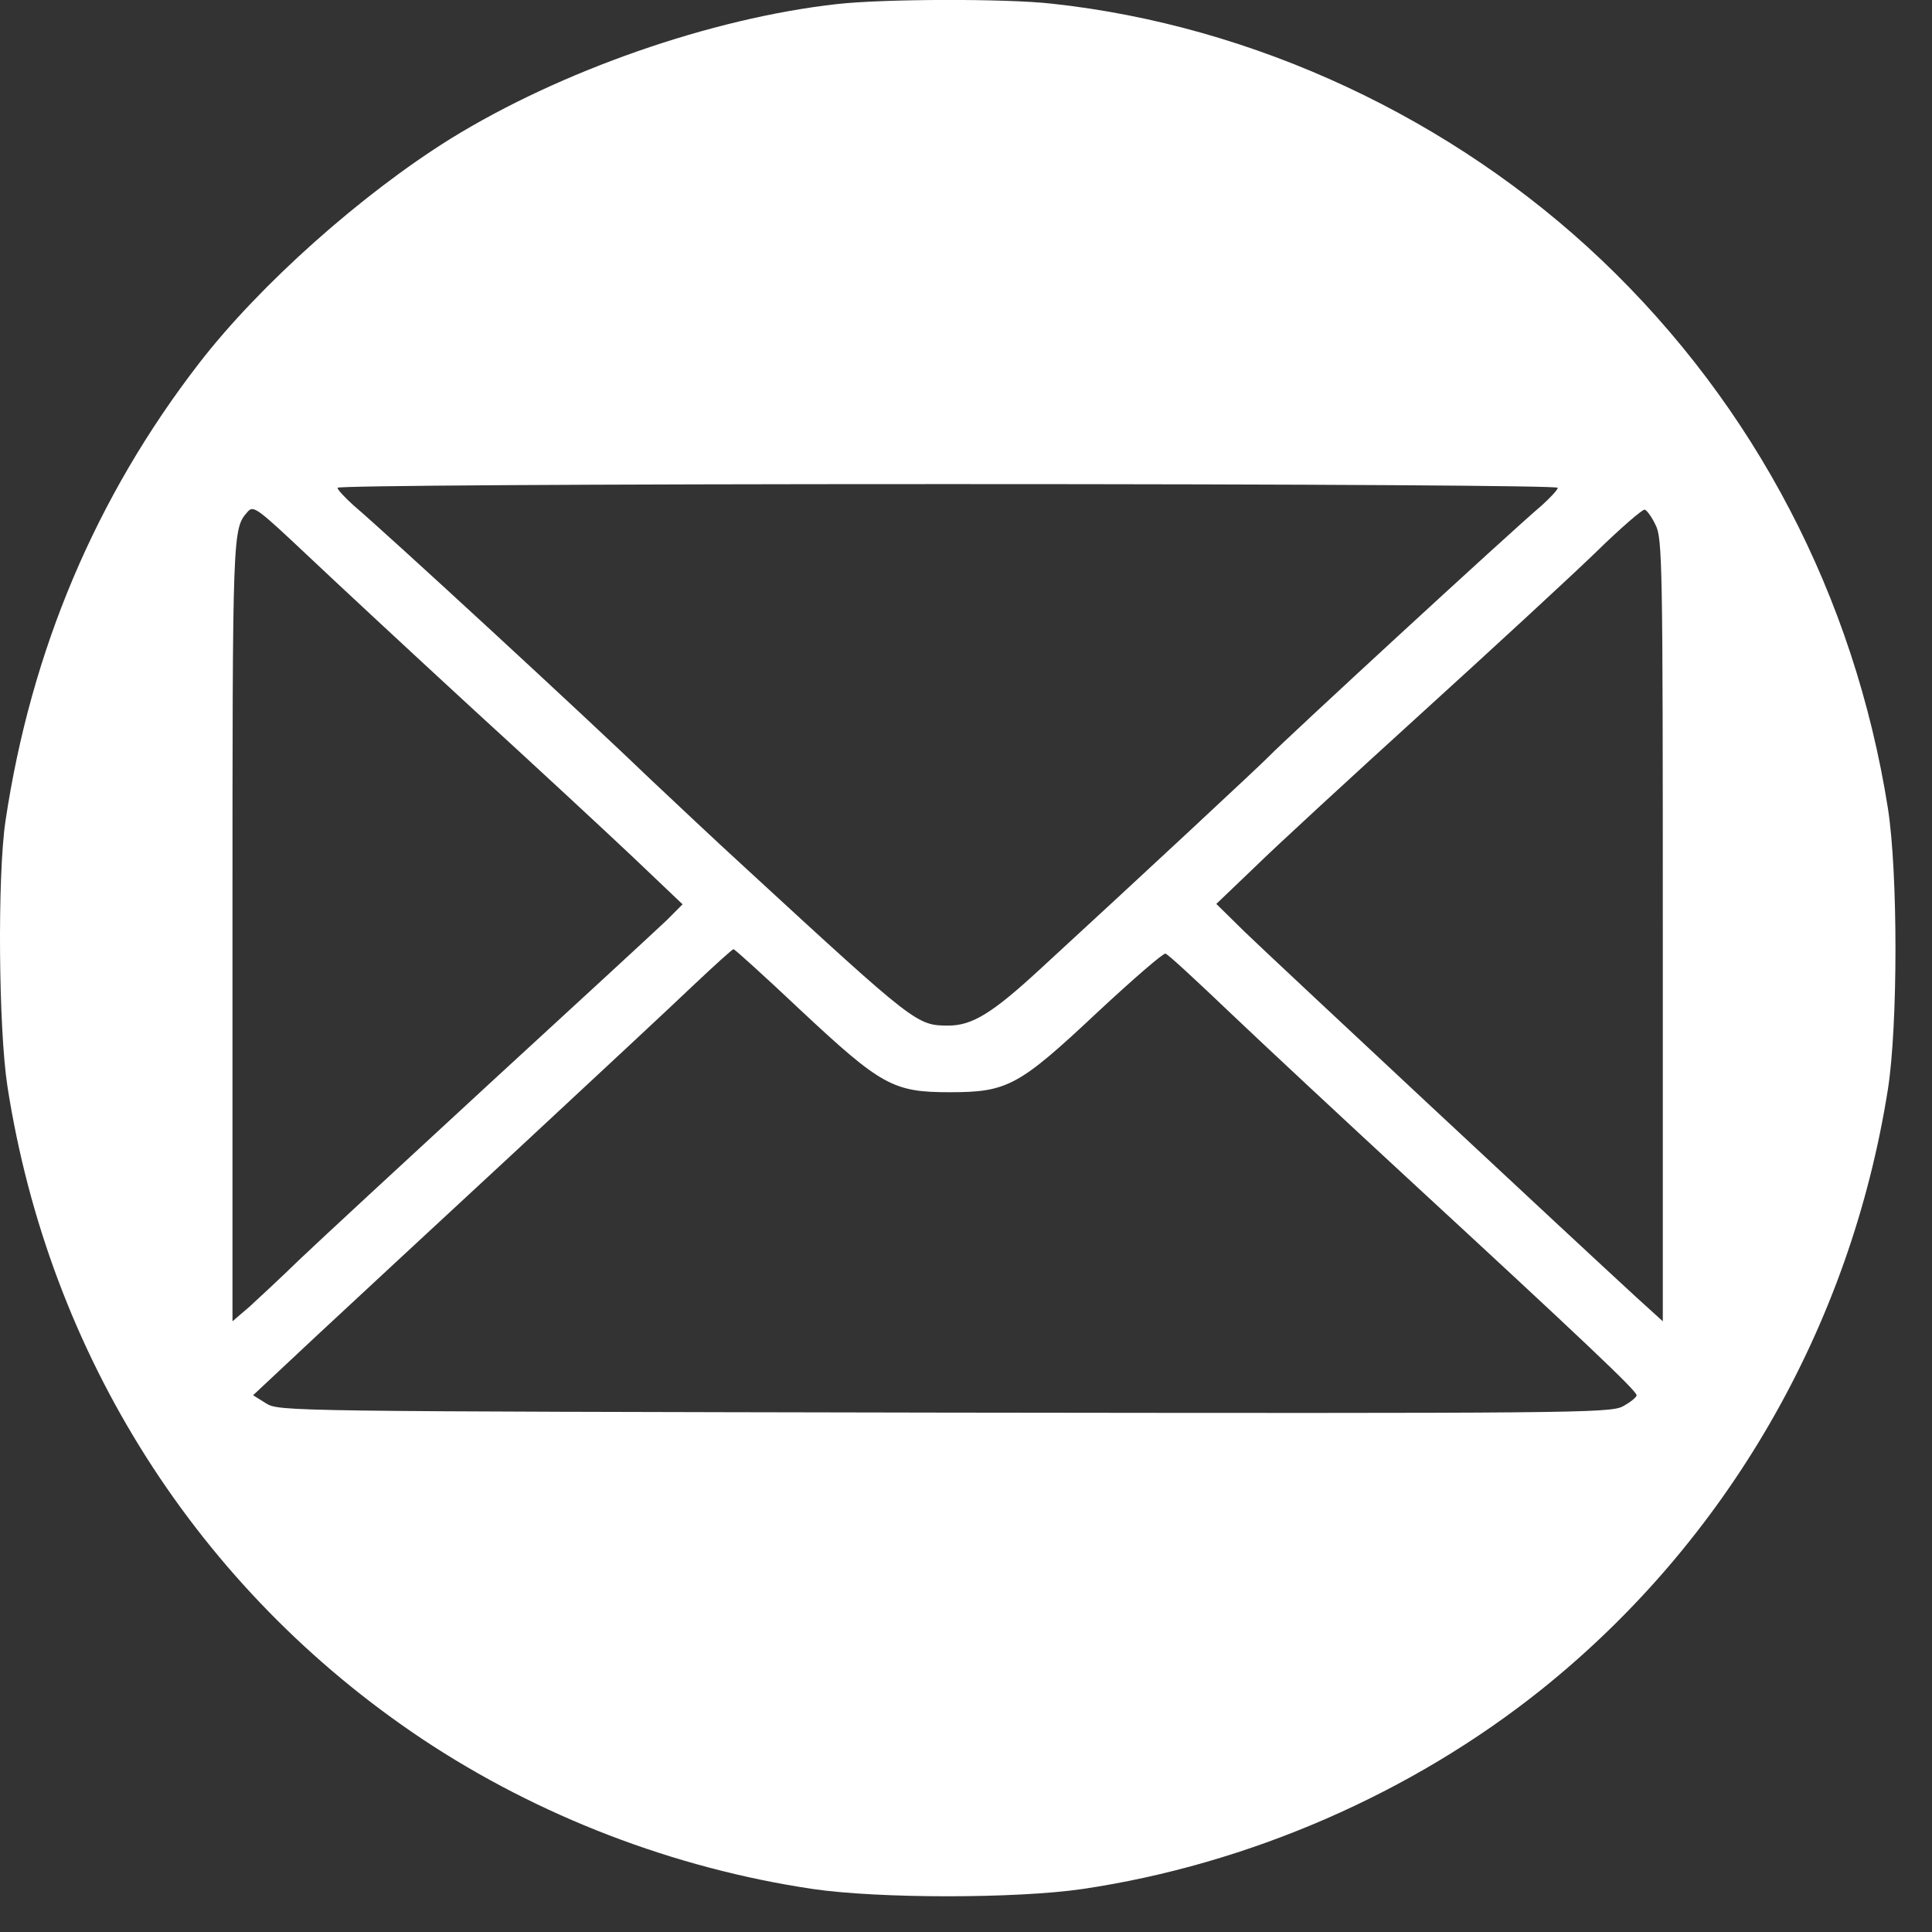 <svg width="30" height="30" viewBox="0 0 30 30" fill="none" xmlns="http://www.w3.org/2000/svg">
<rect x="0" y="0" width="30" height="30" fill="#333333" stroke="none"/>
<path d="M12.99 0.064C11.039 0.283 8.705 1.099 6.998 2.153C5.618 3.012 4.037 4.418 3.096 5.635C1.489 7.712 0.479 10.102 0.084 12.756C-0.041 13.61 -0.023 15.969 0.115 16.866C0.762 21.038 3.071 24.677 6.559 27.005C8.36 28.203 10.468 29.012 12.62 29.332C13.649 29.483 15.782 29.483 16.811 29.332C19.39 28.95 21.924 27.845 23.938 26.233C26.818 23.924 28.732 20.605 29.315 16.916C29.472 15.918 29.472 13.547 29.315 12.549C28.794 9.261 27.251 6.306 24.873 4.041C22.552 1.833 19.471 0.396 16.334 0.057C15.619 -0.024 13.705 -0.018 12.99 0.064ZM24.189 7.574C24.189 7.605 24.076 7.724 23.945 7.844C23.455 8.258 19.923 11.514 19.703 11.746C19.59 11.865 17.683 13.641 16.146 15.053C15.412 15.73 15.098 15.925 14.728 15.925C14.238 15.925 14.22 15.912 11.616 13.515C11.095 13.039 10.418 12.399 10.104 12.104C9.094 11.131 6.044 8.32 5.486 7.844C5.354 7.724 5.241 7.605 5.241 7.574C5.241 7.542 9.012 7.517 14.715 7.517C20.418 7.517 24.189 7.542 24.189 7.574ZM7.312 10.981C8.259 11.846 9.389 12.894 9.821 13.302L10.599 14.042L10.355 14.287C10.217 14.419 8.987 15.554 7.626 16.803C6.264 18.058 4.921 19.3 4.645 19.564C4.369 19.833 4.024 20.153 3.88 20.285L3.61 20.517V14.425C3.61 8.189 3.61 8.214 3.848 7.944C3.936 7.844 3.999 7.894 4.765 8.615C5.216 9.042 6.364 10.108 7.312 10.981ZM25.707 8.151C25.814 8.352 25.82 8.778 25.82 14.444V20.517L25.419 20.153C24.503 19.313 19.735 14.864 19.327 14.469L18.887 14.036L19.49 13.459C19.816 13.139 20.989 12.06 22.087 11.062C23.192 10.058 24.402 8.942 24.785 8.571C25.162 8.201 25.507 7.906 25.538 7.913C25.576 7.925 25.651 8.032 25.707 8.151ZM12.425 15.68C13.686 16.859 13.868 16.96 14.747 16.96C15.644 16.96 15.819 16.866 17.049 15.711C17.595 15.203 18.066 14.795 18.097 14.808C18.135 14.814 18.593 15.241 19.12 15.743C19.647 16.245 20.901 17.412 21.899 18.334C24.578 20.806 25.413 21.596 25.413 21.665C25.413 21.697 25.312 21.778 25.193 21.841C24.986 21.942 24.384 21.948 14.652 21.935C4.413 21.916 4.332 21.916 4.131 21.791L3.93 21.665L4.915 20.743C5.455 20.241 6.86 18.936 8.033 17.851C9.207 16.759 10.436 15.617 10.763 15.303C11.089 14.996 11.371 14.739 11.39 14.739C11.409 14.739 11.873 15.159 12.425 15.68Z" fill="white"/>
</svg>
